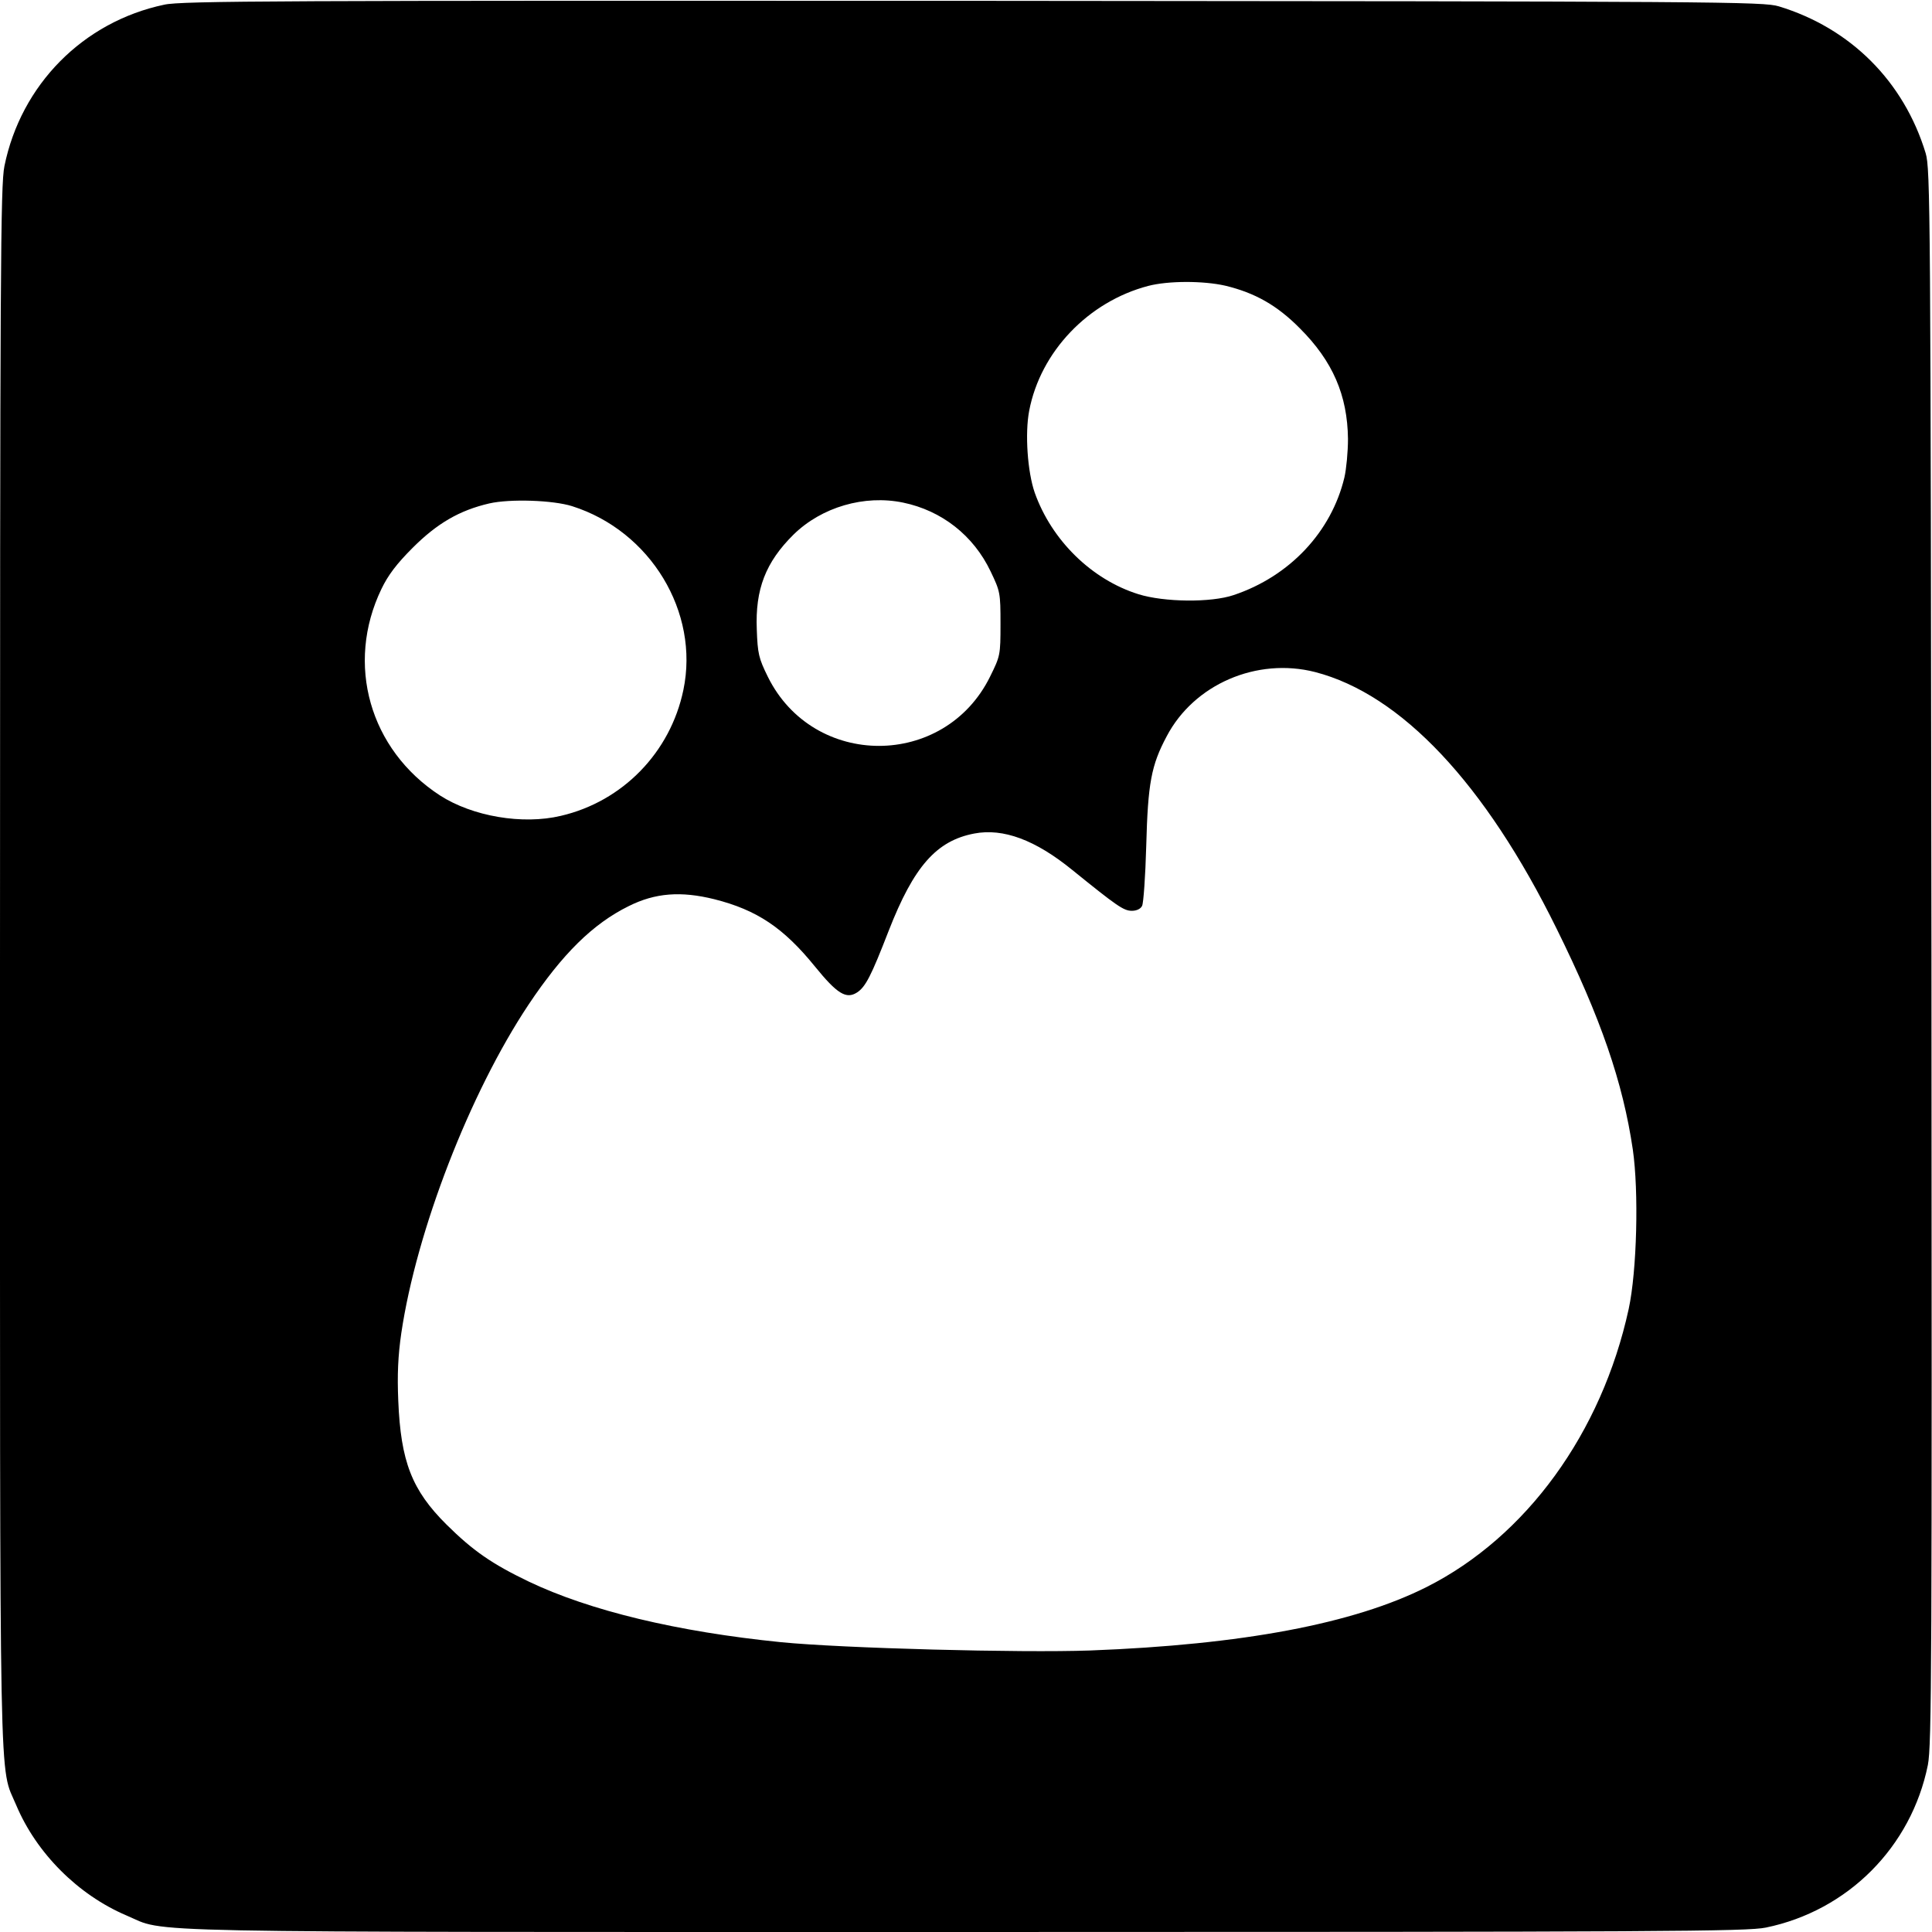 <?xml version="1.0" standalone="no"?>
<!DOCTYPE svg PUBLIC "-//W3C//DTD SVG 20010904//EN"
 "http://www.w3.org/TR/2001/REC-SVG-20010904/DTD/svg10.dtd">
<svg version="1.0" xmlns="http://www.w3.org/2000/svg"
 width="700pt" height="700pt" viewBox="0 0 700 700"
 preserveAspectRatio="xMidYMid meet">
<g transform="translate(0,700) scale(0.1,-0.1)"
fill="#000000" stroke="none">
<path d="M595 6983 c-294 -62 -519 -290 -579 -585 -14 -69 -16 -366 -16 -2898
0 -3099 -4 -2890 59 -3041 73 -173 223 -324 399 -399 152 -64 -64 -60 3042
-60 2538 0 2829 2 2898 16 297 61 527 292 587 589 14 72 15 351 13 2930 -3
2716 -4 2853 -21 2910 -79 260 -272 453 -532 532 -57 17 -193 18 -2920 20
-2508 1 -2869 0 -2930 -14z m3844 -1018 c108 -26 188 -71 271 -155 119 -119
172 -242 174 -400 0 -47 -6 -110 -13 -140 -47 -197 -198 -358 -401 -426 -82
-28 -252 -26 -345 3 -170 53 -315 196 -376 368 -26 75 -36 214 -20 297 41 214
214 395 431 452 73 19 199 19 279 1z m-2366 -799 c284 -90 462 -384 403 -666
-47 -226 -220 -404 -444 -456 -139 -33 -320 -2 -438 74 -255 166 -343 476
-212 748 24 50 55 91 113 149 89 89 170 136 278 161 75 17 230 12 300 -10z
m1199 13 c140 -29 255 -119 317 -249 35 -73 36 -78 36 -191 0 -113 -1 -116
-38 -191 -165 -334 -640 -334 -805 0 -33 67 -37 84 -40 171 -6 146 32 244 133
344 102 100 257 145 397 116z m1493 -614 c312 -81 616 -404 875 -930 160 -324
240 -556 276 -800 22 -152 15 -439 -15 -578 -98 -449 -371 -825 -732 -1007
-264 -133 -667 -209 -1219 -230 -254 -9 -896 8 -1120 30 -377 38 -693 114
-915 220 -133 64 -201 111 -297 206 -126 125 -166 229 -175 449 -4 94 -1 162
11 245 55 371 248 870 461 1190 122 183 233 293 363 357 96 48 189 55 310 25
155 -39 251 -104 364 -243 81 -100 114 -120 153 -95 31 20 51 59 115 224 91
233 173 326 310 352 105 20 221 -23 355 -132 162 -131 186 -148 216 -148 17 0
32 7 37 18 5 9 12 107 15 217 6 227 18 292 74 397 99 189 327 287 538 233z"/>
</g>
</svg>
